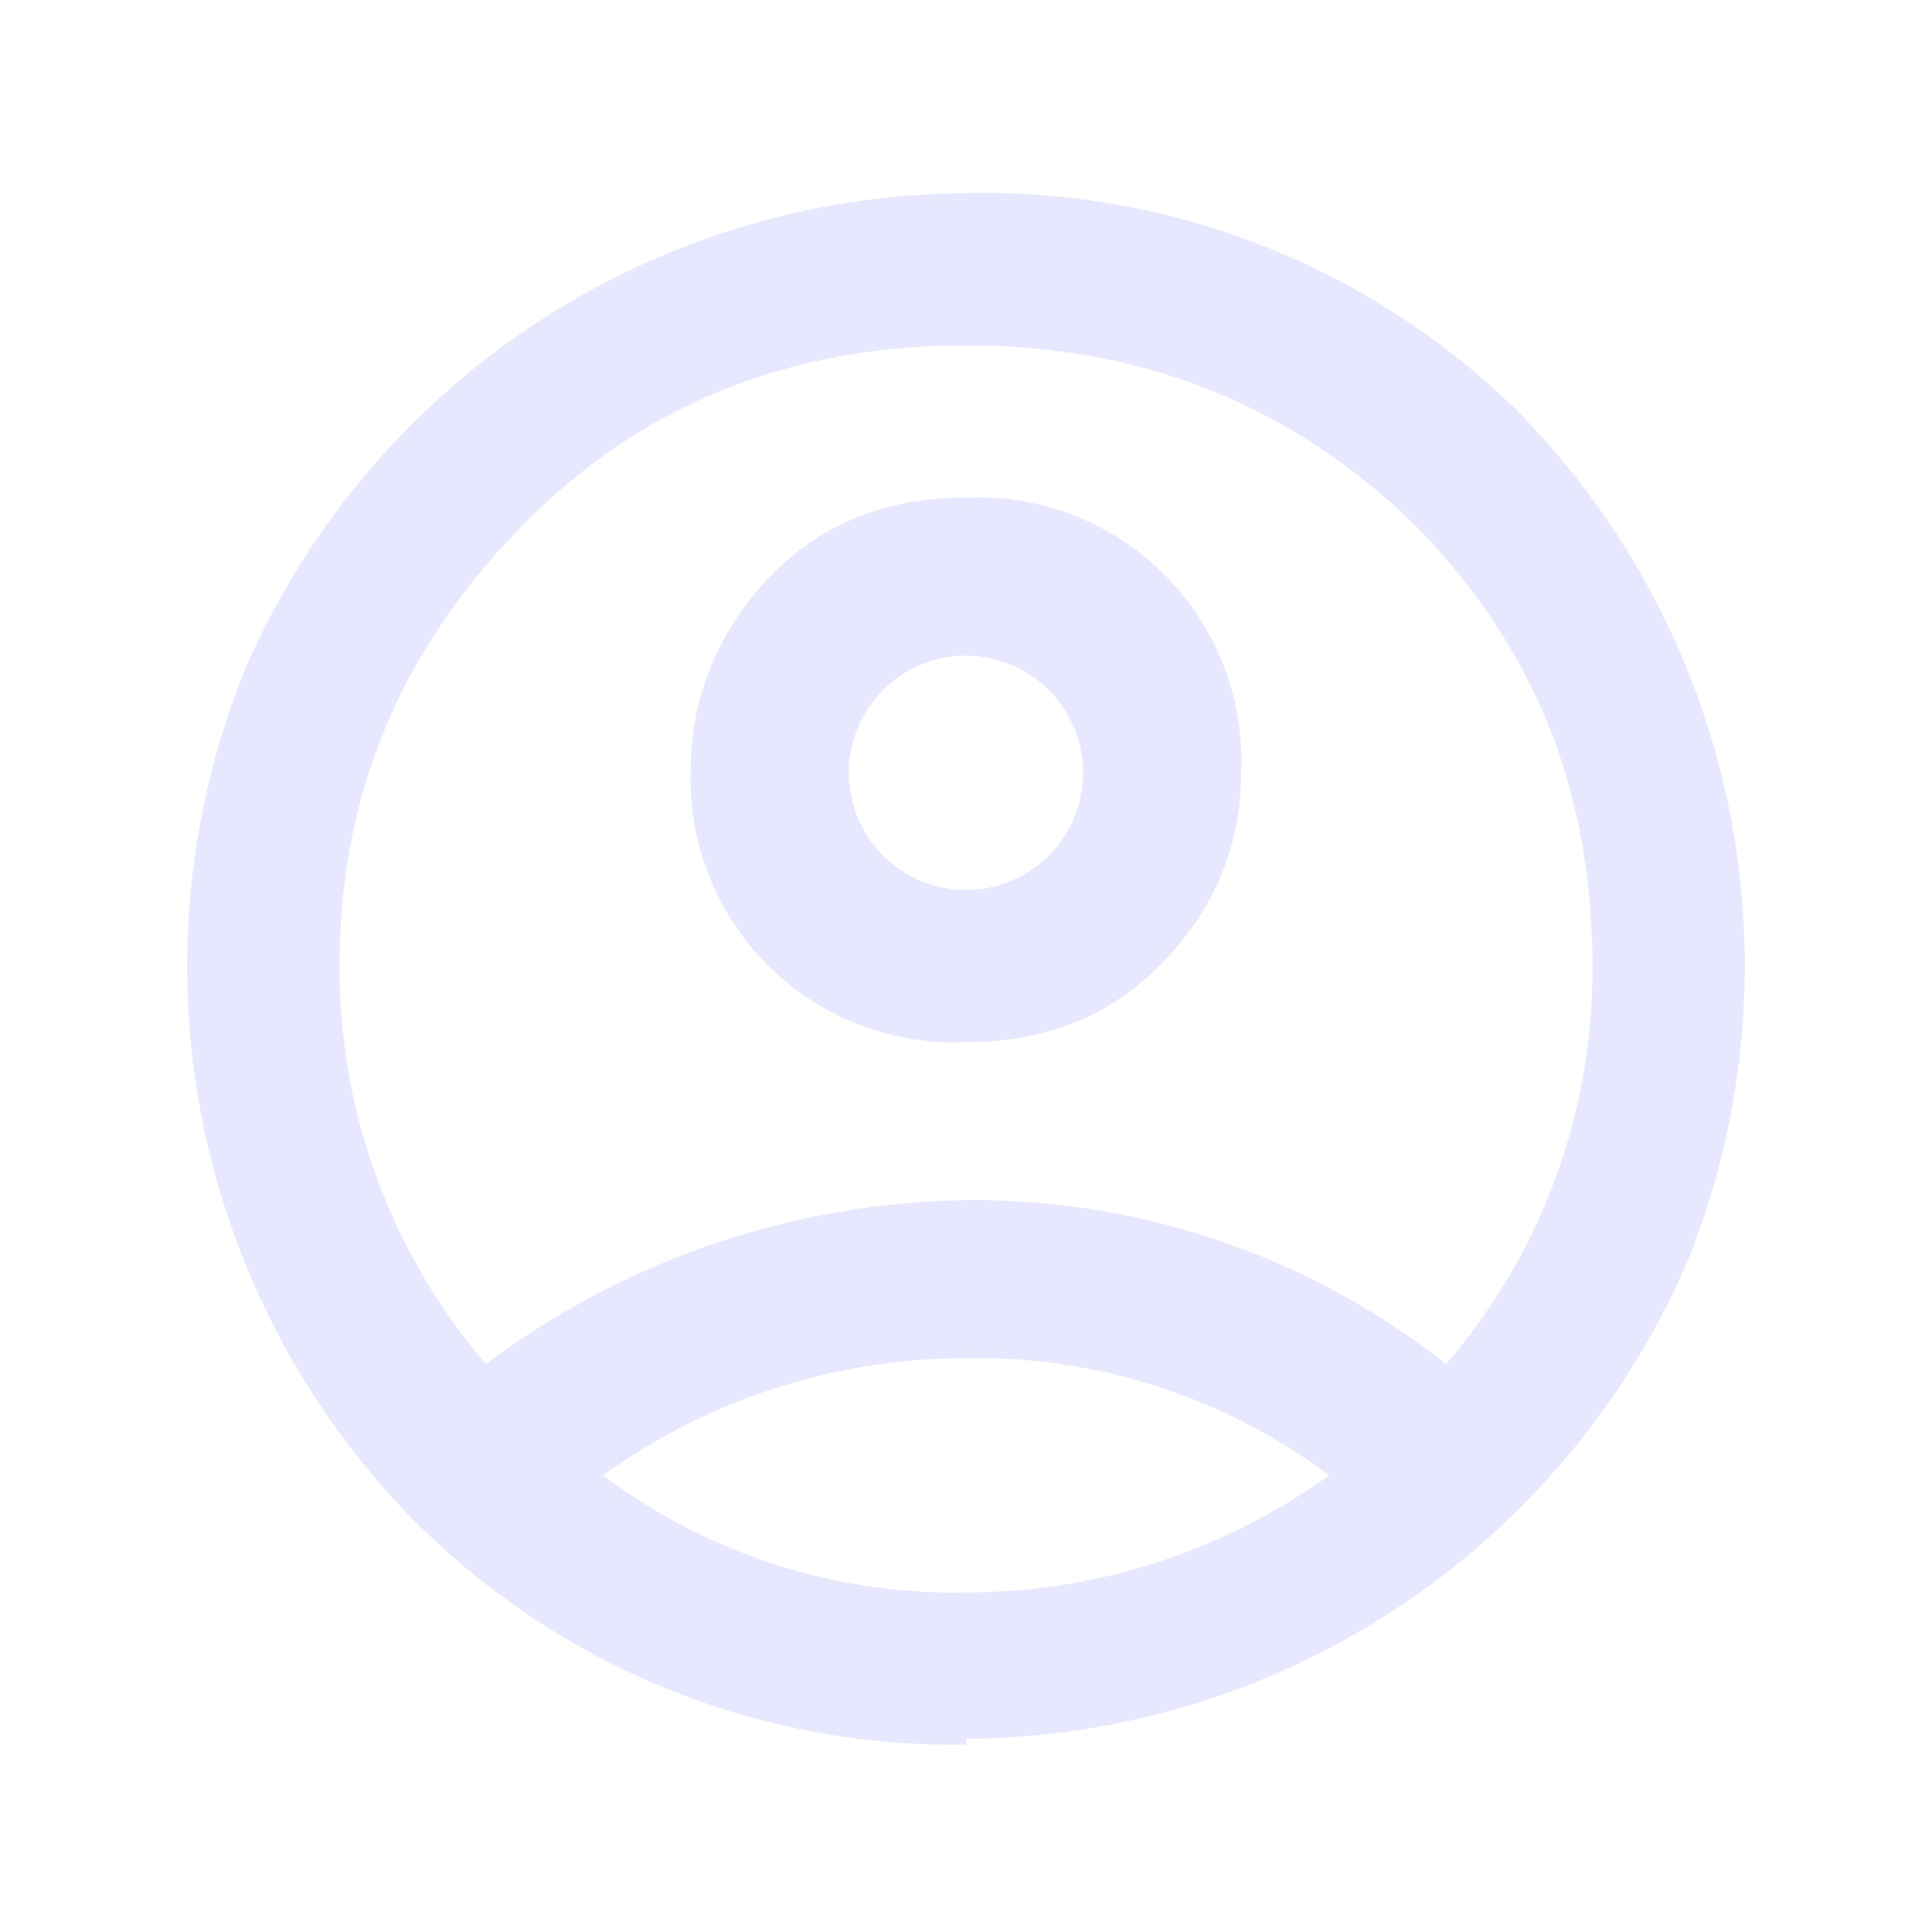 <svg width="33" height="33" viewBox="0 0 33 33" fill="none" xmlns="http://www.w3.org/2000/svg"><g clip-path="url(#clip0_2_505)"><mask id="mask0_2_505" style="mask-type:alpha" maskUnits="userSpaceOnUse" x="0" y="0" width="33" height="33"><path d="M32.5.5H.5v32h32V.5Z" fill="#D9D9D9"/></mask><g mask="url(#mask0_2_505)"><path d="M8.3 23.3a14 14 0 0 1 8.2-2.8 13 13 0 0 1 8.2 2.8 10.3 10.3 0 0 0 2.5-6.8c0-3-1-5.5-3.1-7.6-2.1-2-4.6-3-7.6-3s-5.5 1-7.5 3c-2.1 2.1-3.2 4.6-3.2 7.6a10.4 10.4 0 0 0 2.5 6.8Zm8.2-5.5a4.5 4.5 0 0 1-4.7-4.7c0-1.2.5-2.4 1.4-3.3.9-.9 2-1.3 3.3-1.3a4.5 4.5 0 0 1 4.7 4.7c0 1.3-.5 2.4-1.4 3.3-.9.9-2 1.3-3.3 1.3Zm0 12A13 13 0 0 1 7.1 26a13.5 13.5 0 0 1-2.9-14.6 13.5 13.5 0 0 1 12.3-8.1A13 13 0 0 1 25.9 7a13.5 13.5 0 0 1 2.9 14.6 13.5 13.5 0 0 1-12.3 8.1Zm0-2.6a10.6 10.6 0 0 0 6.2-2 10 10 0 0 0-6.2-2 10.6 10.6 0 0 0-6.2 2 10 10 0 0 0 6.2 2Zm0-12a2 2 0 0 0 2-2 2 2 0 0 0-2-2 2 2 0 0 0-2 2 2 2 0 0 0 2 2Z" fill="#E7E8FF"/></g></g><defs><clipPath id="clip0_2_505"><path fill="#fff" d="M.5.5h32v32H.5z"/></clipPath></defs></svg>